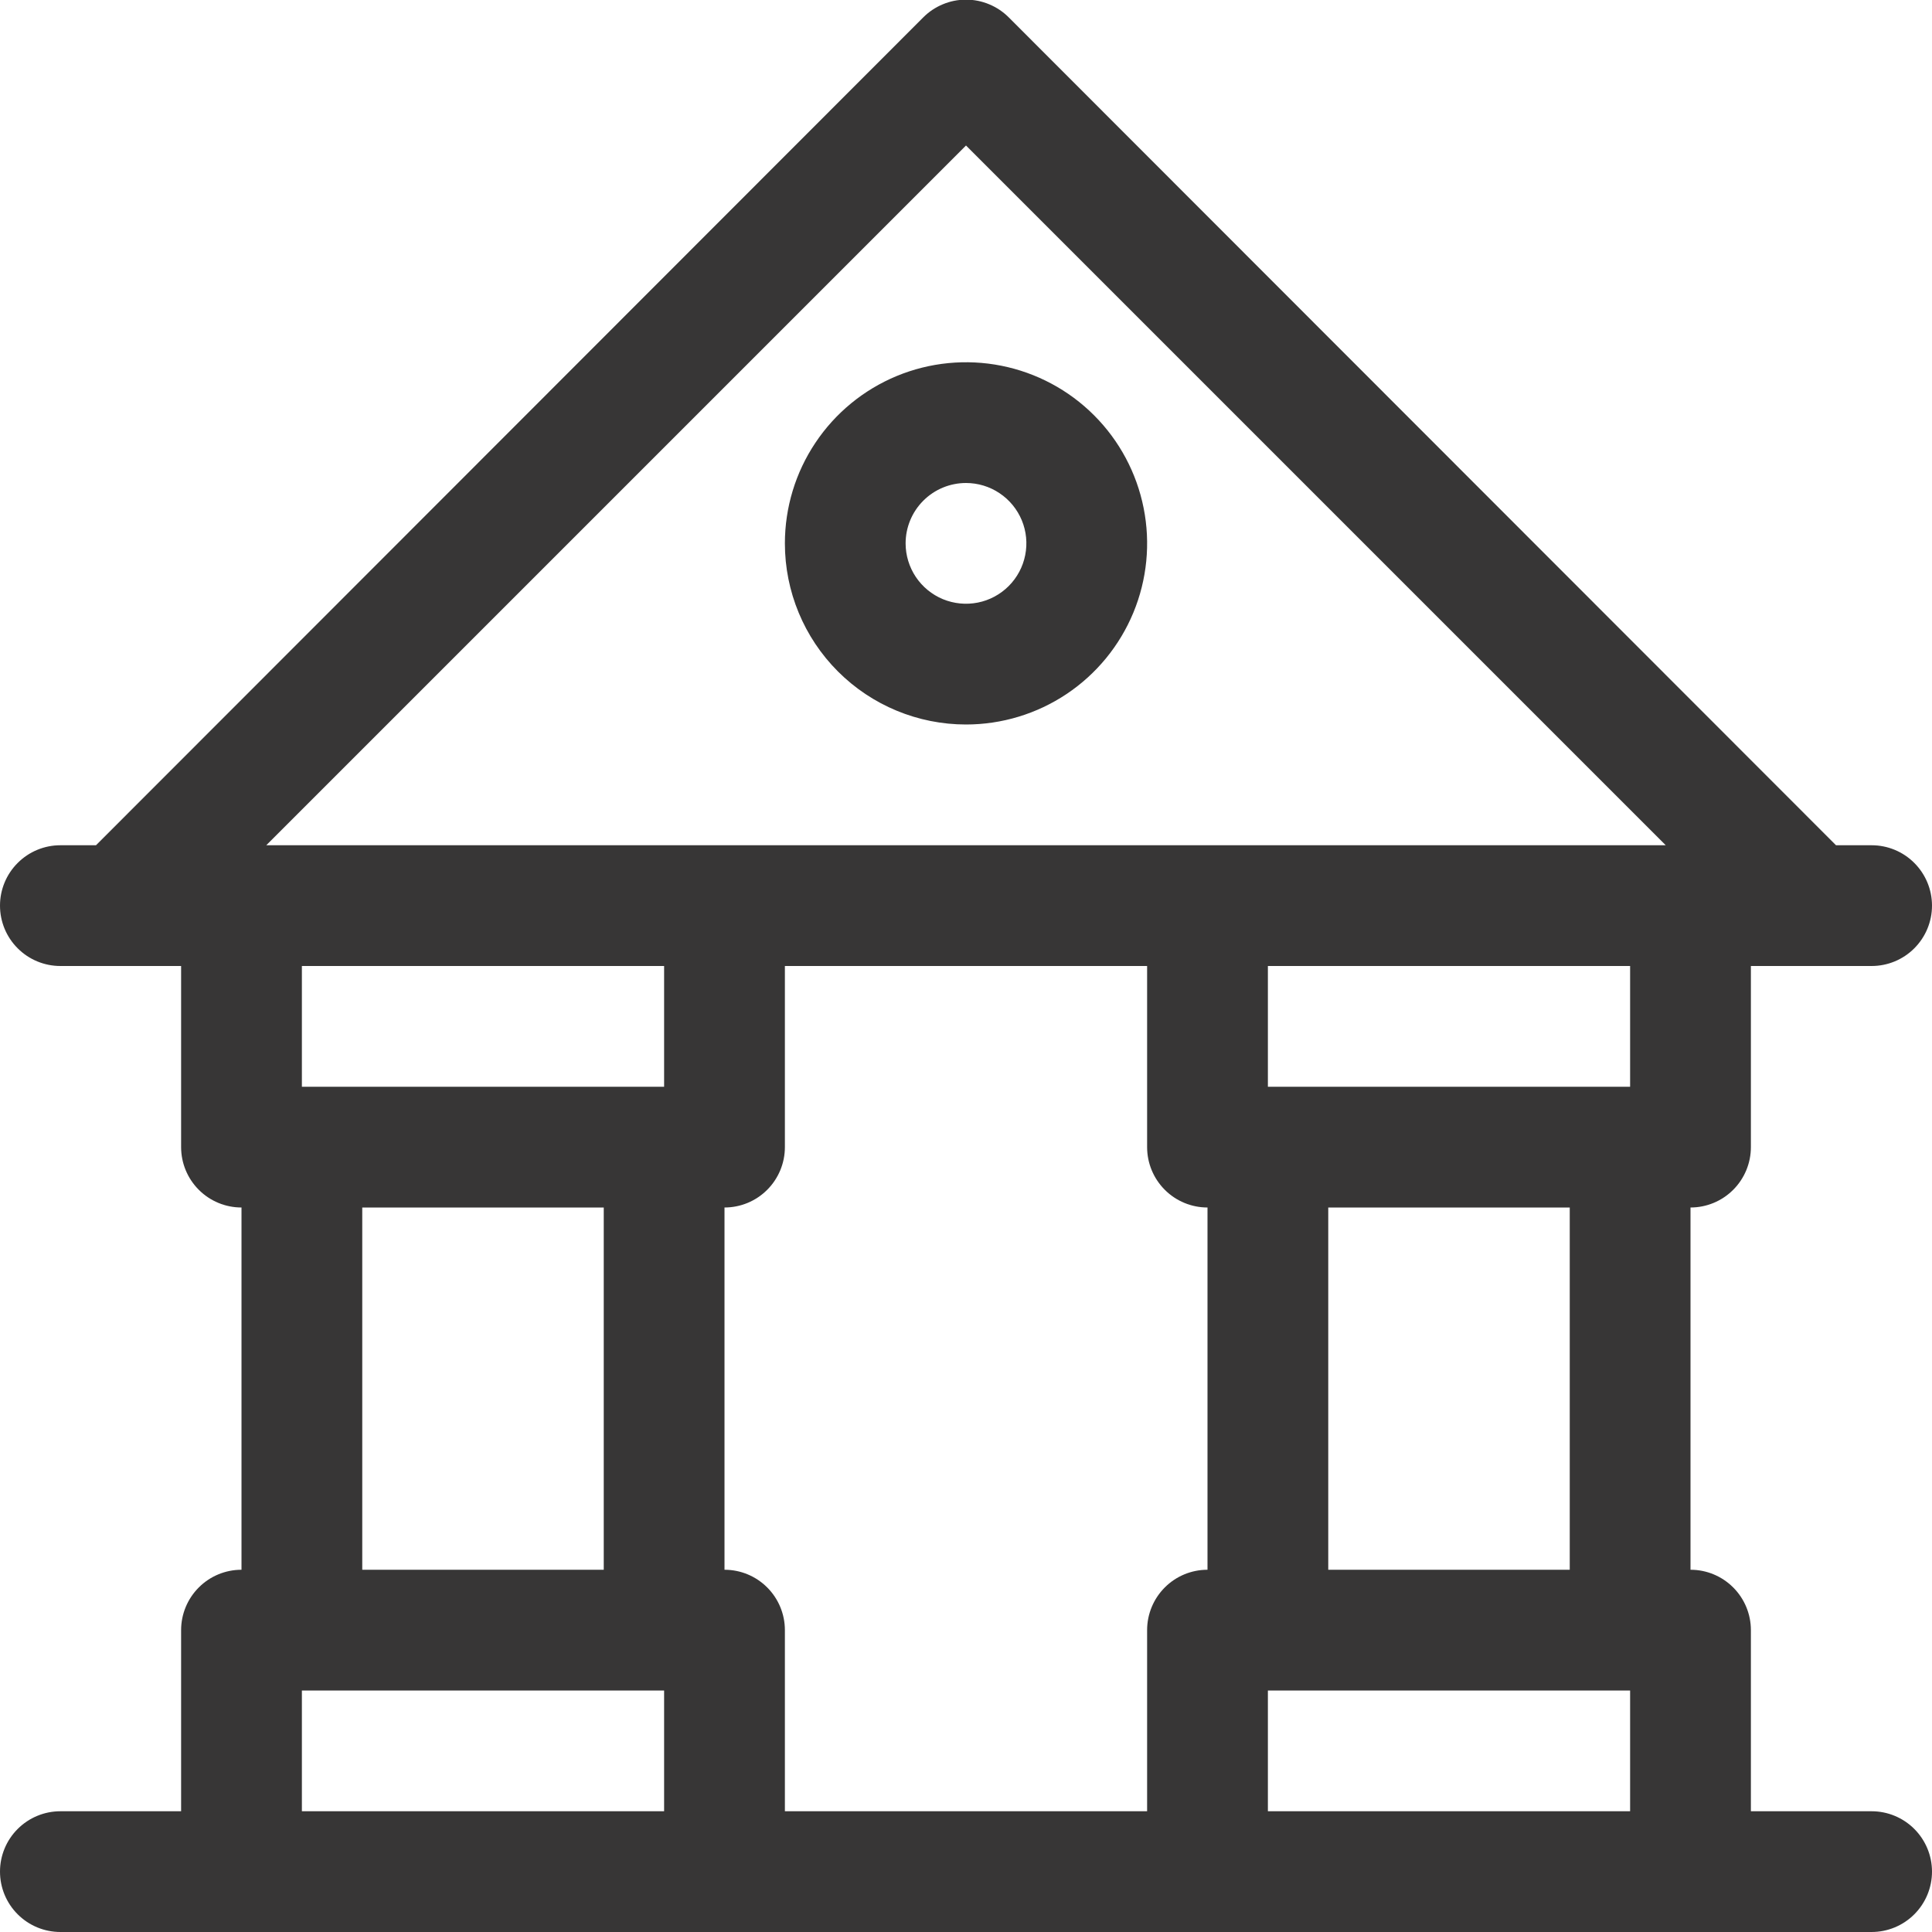 <svg width="70" height="70" viewBox="0 0 70 70" fill="none" xmlns="http://www.w3.org/2000/svg">
<g clip-path="url(#clip0_59_577)">
<path d="M67.812 65.625H63.438V59.062C63.438 58.482 63.207 57.926 62.797 57.516C62.387 57.105 61.83 56.875 61.25 56.875V43.75C61.83 43.75 62.387 43.52 62.797 43.109C63.207 42.699 63.438 42.143 63.438 41.562V35H67.812C68.393 35 68.949 34.77 69.359 34.359C69.769 33.949 70 33.393 70 32.812C70 32.232 69.769 31.676 69.359 31.266C68.949 30.855 68.393 30.625 67.812 30.625H66.522L36.553 0.634C36.35 0.429 36.108 0.267 35.841 0.156C35.575 0.044 35.289 -0.013 35 -0.013C34.711 -0.013 34.425 0.044 34.159 0.156C33.892 0.267 33.65 0.429 33.447 0.634L3.478 30.625H2.188C1.607 30.625 1.051 30.855 0.641 31.266C0.23 31.676 0 32.232 0 32.812C0 33.393 0.23 33.949 0.641 34.359C1.051 34.77 1.607 35 2.188 35H6.562V41.562C6.562 42.143 6.793 42.699 7.203 43.109C7.613 43.52 8.17 43.75 8.75 43.75V56.875C8.17 56.875 7.613 57.105 7.203 57.516C6.793 57.926 6.562 58.482 6.562 59.062V65.625H2.188C1.607 65.625 1.051 65.856 0.641 66.266C0.23 66.676 0 67.232 0 67.812C0 68.393 0.23 68.949 0.641 69.359C1.051 69.769 1.607 70 2.188 70H67.812C68.393 70 68.949 69.769 69.359 69.359C69.769 68.949 70 68.393 70 67.812C70 67.232 69.769 66.676 69.359 66.266C68.949 65.856 68.393 65.625 67.812 65.625ZM56.875 56.875H48.125V43.75H56.875V56.875ZM41.562 59.062V65.625H28.438V59.062C28.438 58.482 28.207 57.926 27.797 57.516C27.387 57.105 26.83 56.875 26.25 56.875V43.75C26.83 43.75 27.387 43.52 27.797 43.109C28.207 42.699 28.438 42.143 28.438 41.562V35H41.562V41.562C41.562 42.143 41.793 42.699 42.203 43.109C42.613 43.52 43.17 43.75 43.75 43.75V56.875C43.17 56.875 42.613 57.105 42.203 57.516C41.793 57.926 41.562 58.482 41.562 59.062ZM59.062 39.375H45.938V35H59.062V39.375ZM35 5.272L60.353 30.625H9.647L35 5.272ZM24.062 35V39.375H10.938V35H24.062ZM13.125 43.75H21.875V56.875H13.125V43.75ZM10.938 65.625V61.25H24.062V65.625H10.938ZM45.938 65.625V61.25H59.062V65.625H45.938Z" fill="#373636"/>
<path d="M35 26.25C36.298 26.25 37.567 25.865 38.646 25.144C39.725 24.423 40.566 23.398 41.063 22.199C41.56 21 41.69 19.68 41.436 18.407C41.183 17.134 40.558 15.965 39.64 15.047C38.723 14.129 37.553 13.504 36.28 13.251C35.007 12.998 33.688 13.128 32.489 13.624C31.29 14.121 30.265 14.962 29.544 16.042C28.822 17.121 28.438 18.39 28.438 19.688C28.438 21.428 29.129 23.097 30.36 24.328C31.59 25.559 33.26 26.25 35 26.25ZM35 17.5C35.433 17.5 35.856 17.628 36.215 17.869C36.575 18.109 36.855 18.451 37.021 18.85C37.187 19.25 37.23 19.69 37.145 20.114C37.061 20.539 36.853 20.928 36.547 21.234C36.241 21.54 35.851 21.749 35.427 21.833C35.002 21.917 34.563 21.874 34.163 21.709C33.763 21.543 33.422 21.262 33.181 20.903C32.941 20.543 32.812 20.12 32.812 19.688C32.812 19.107 33.043 18.551 33.453 18.141C33.863 17.73 34.42 17.5 35 17.5Z" fill="#373636"/>
</g>
<defs>
<clipPath id="clip0_59_577">
<rect width="70" height="70" fill="white"/>
</clipPath>
</defs>
</svg>
